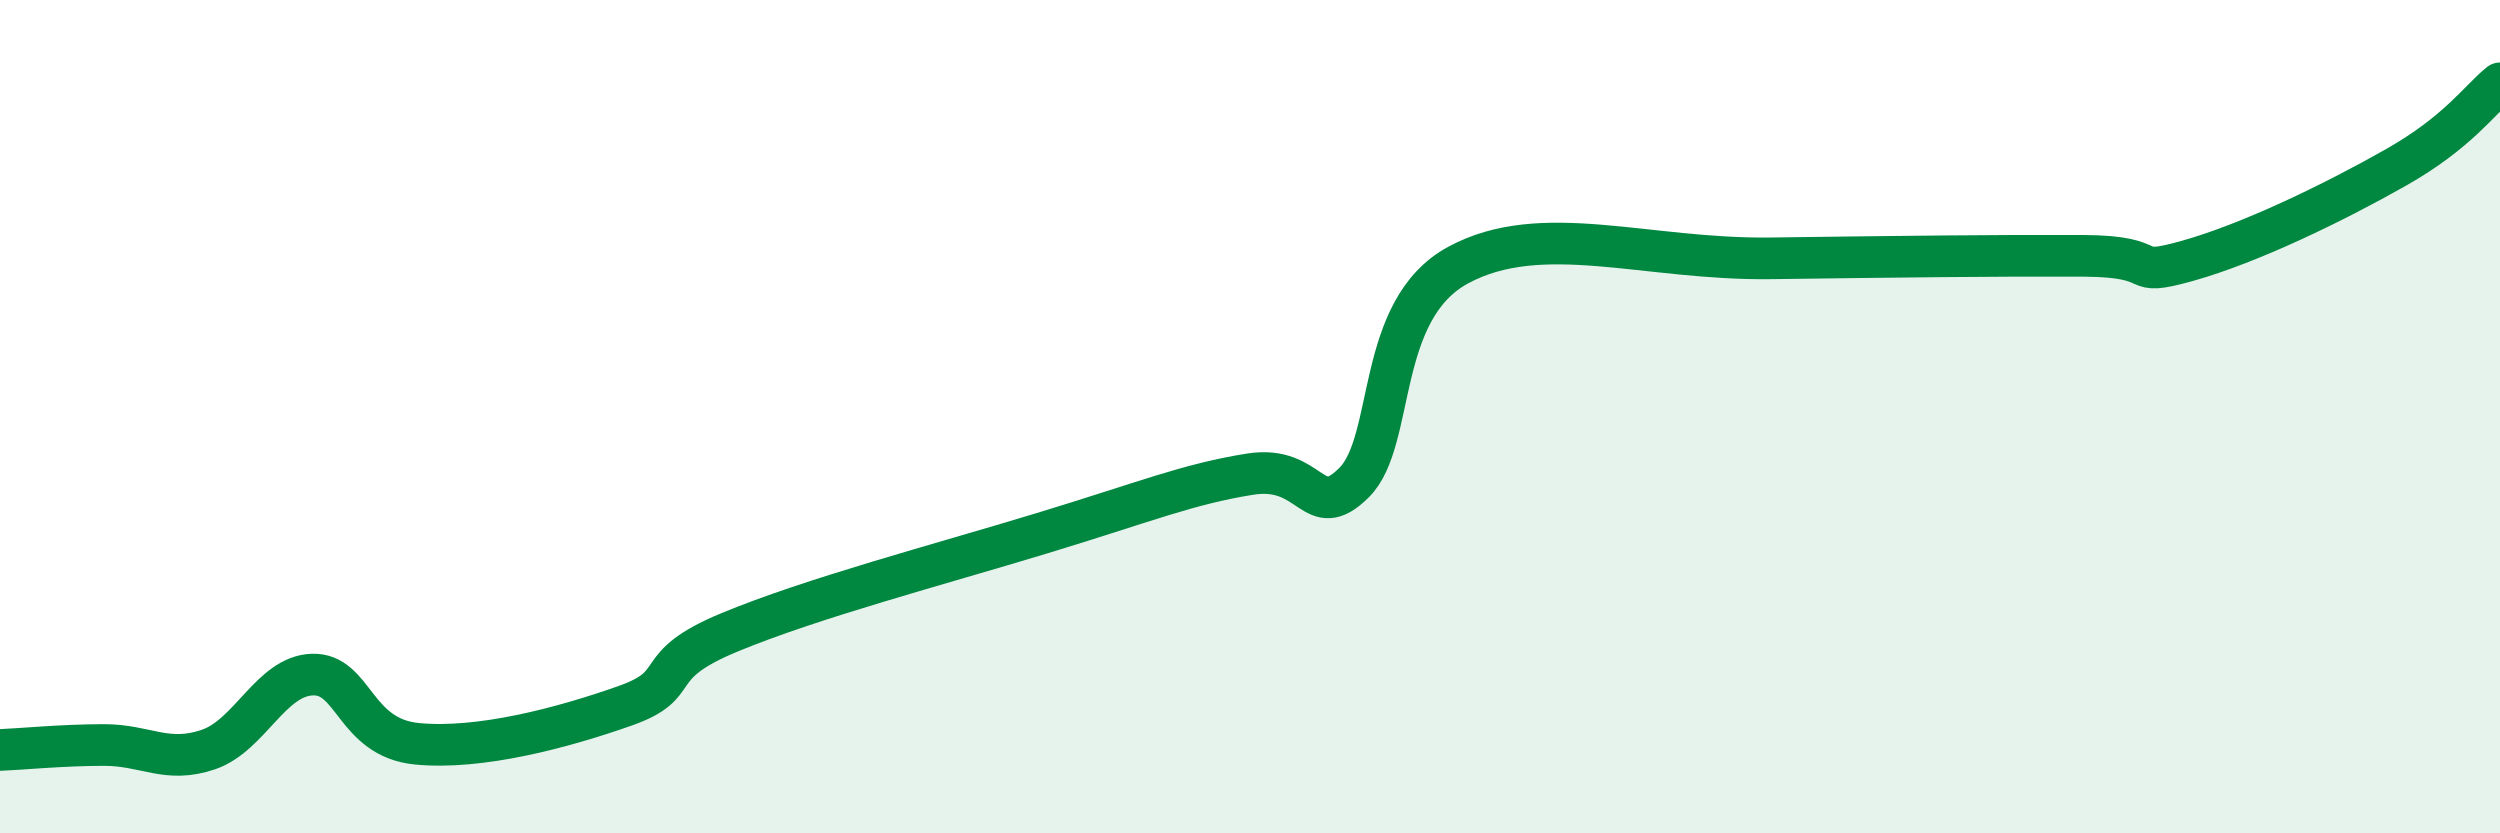 
    <svg width="60" height="20" viewBox="0 0 60 20" xmlns="http://www.w3.org/2000/svg">
      <path
        d="M 0,18 C 0.5,17.98 1.5,17.88 2.5,17.88 C 3.5,17.88 4,18.33 5,17.99 C 6,17.65 6.5,16.22 7.5,16.19 C 8.5,16.16 8.5,17.7 10,17.85 C 11.5,18 13.5,17.47 15,16.94 C 16.5,16.41 15.5,16.01 17.5,15.18 C 19.5,14.35 22.5,13.56 25,12.8 C 27.5,12.04 28.5,11.62 30,11.38 C 31.5,11.14 31.5,12.58 32.5,11.58 C 33.5,10.58 33,7.44 35,6.36 C 37,5.28 39.5,6.24 42.5,6.2 C 45.5,6.16 48,6.13 50,6.14 C 52,6.15 51,6.68 52.5,6.26 C 54,5.84 56,4.87 57.5,4.02 C 59,3.17 59.5,2.4 60,2L60 20L0 20Z"
        fill="#008740"
        opacity="0.1"
        stroke-linecap="round"
        stroke-linejoin="round"
      />
      <path
        d="M 0,18 C 0.5,17.98 1.5,17.88 2.5,17.88 C 3.5,17.88 4,18.33 5,17.99 C 6,17.65 6.5,16.22 7.5,16.19 C 8.5,16.16 8.5,17.7 10,17.85 C 11.5,18 13.5,17.47 15,16.94 C 16.5,16.41 15.5,16.01 17.5,15.18 C 19.5,14.35 22.5,13.56 25,12.8 C 27.5,12.04 28.5,11.62 30,11.38 C 31.5,11.14 31.5,12.58 32.5,11.58 C 33.5,10.58 33,7.44 35,6.36 C 37,5.28 39.5,6.24 42.5,6.2 C 45.5,6.16 48,6.13 50,6.14 C 52,6.15 51,6.68 52.5,6.26 C 54,5.84 56,4.87 57.5,4.02 C 59,3.17 59.5,2.4 60,2"
        stroke="#008740"
        stroke-width="1"
        fill="none"
        stroke-linecap="round"
        stroke-linejoin="round"
      />
    </svg>
  